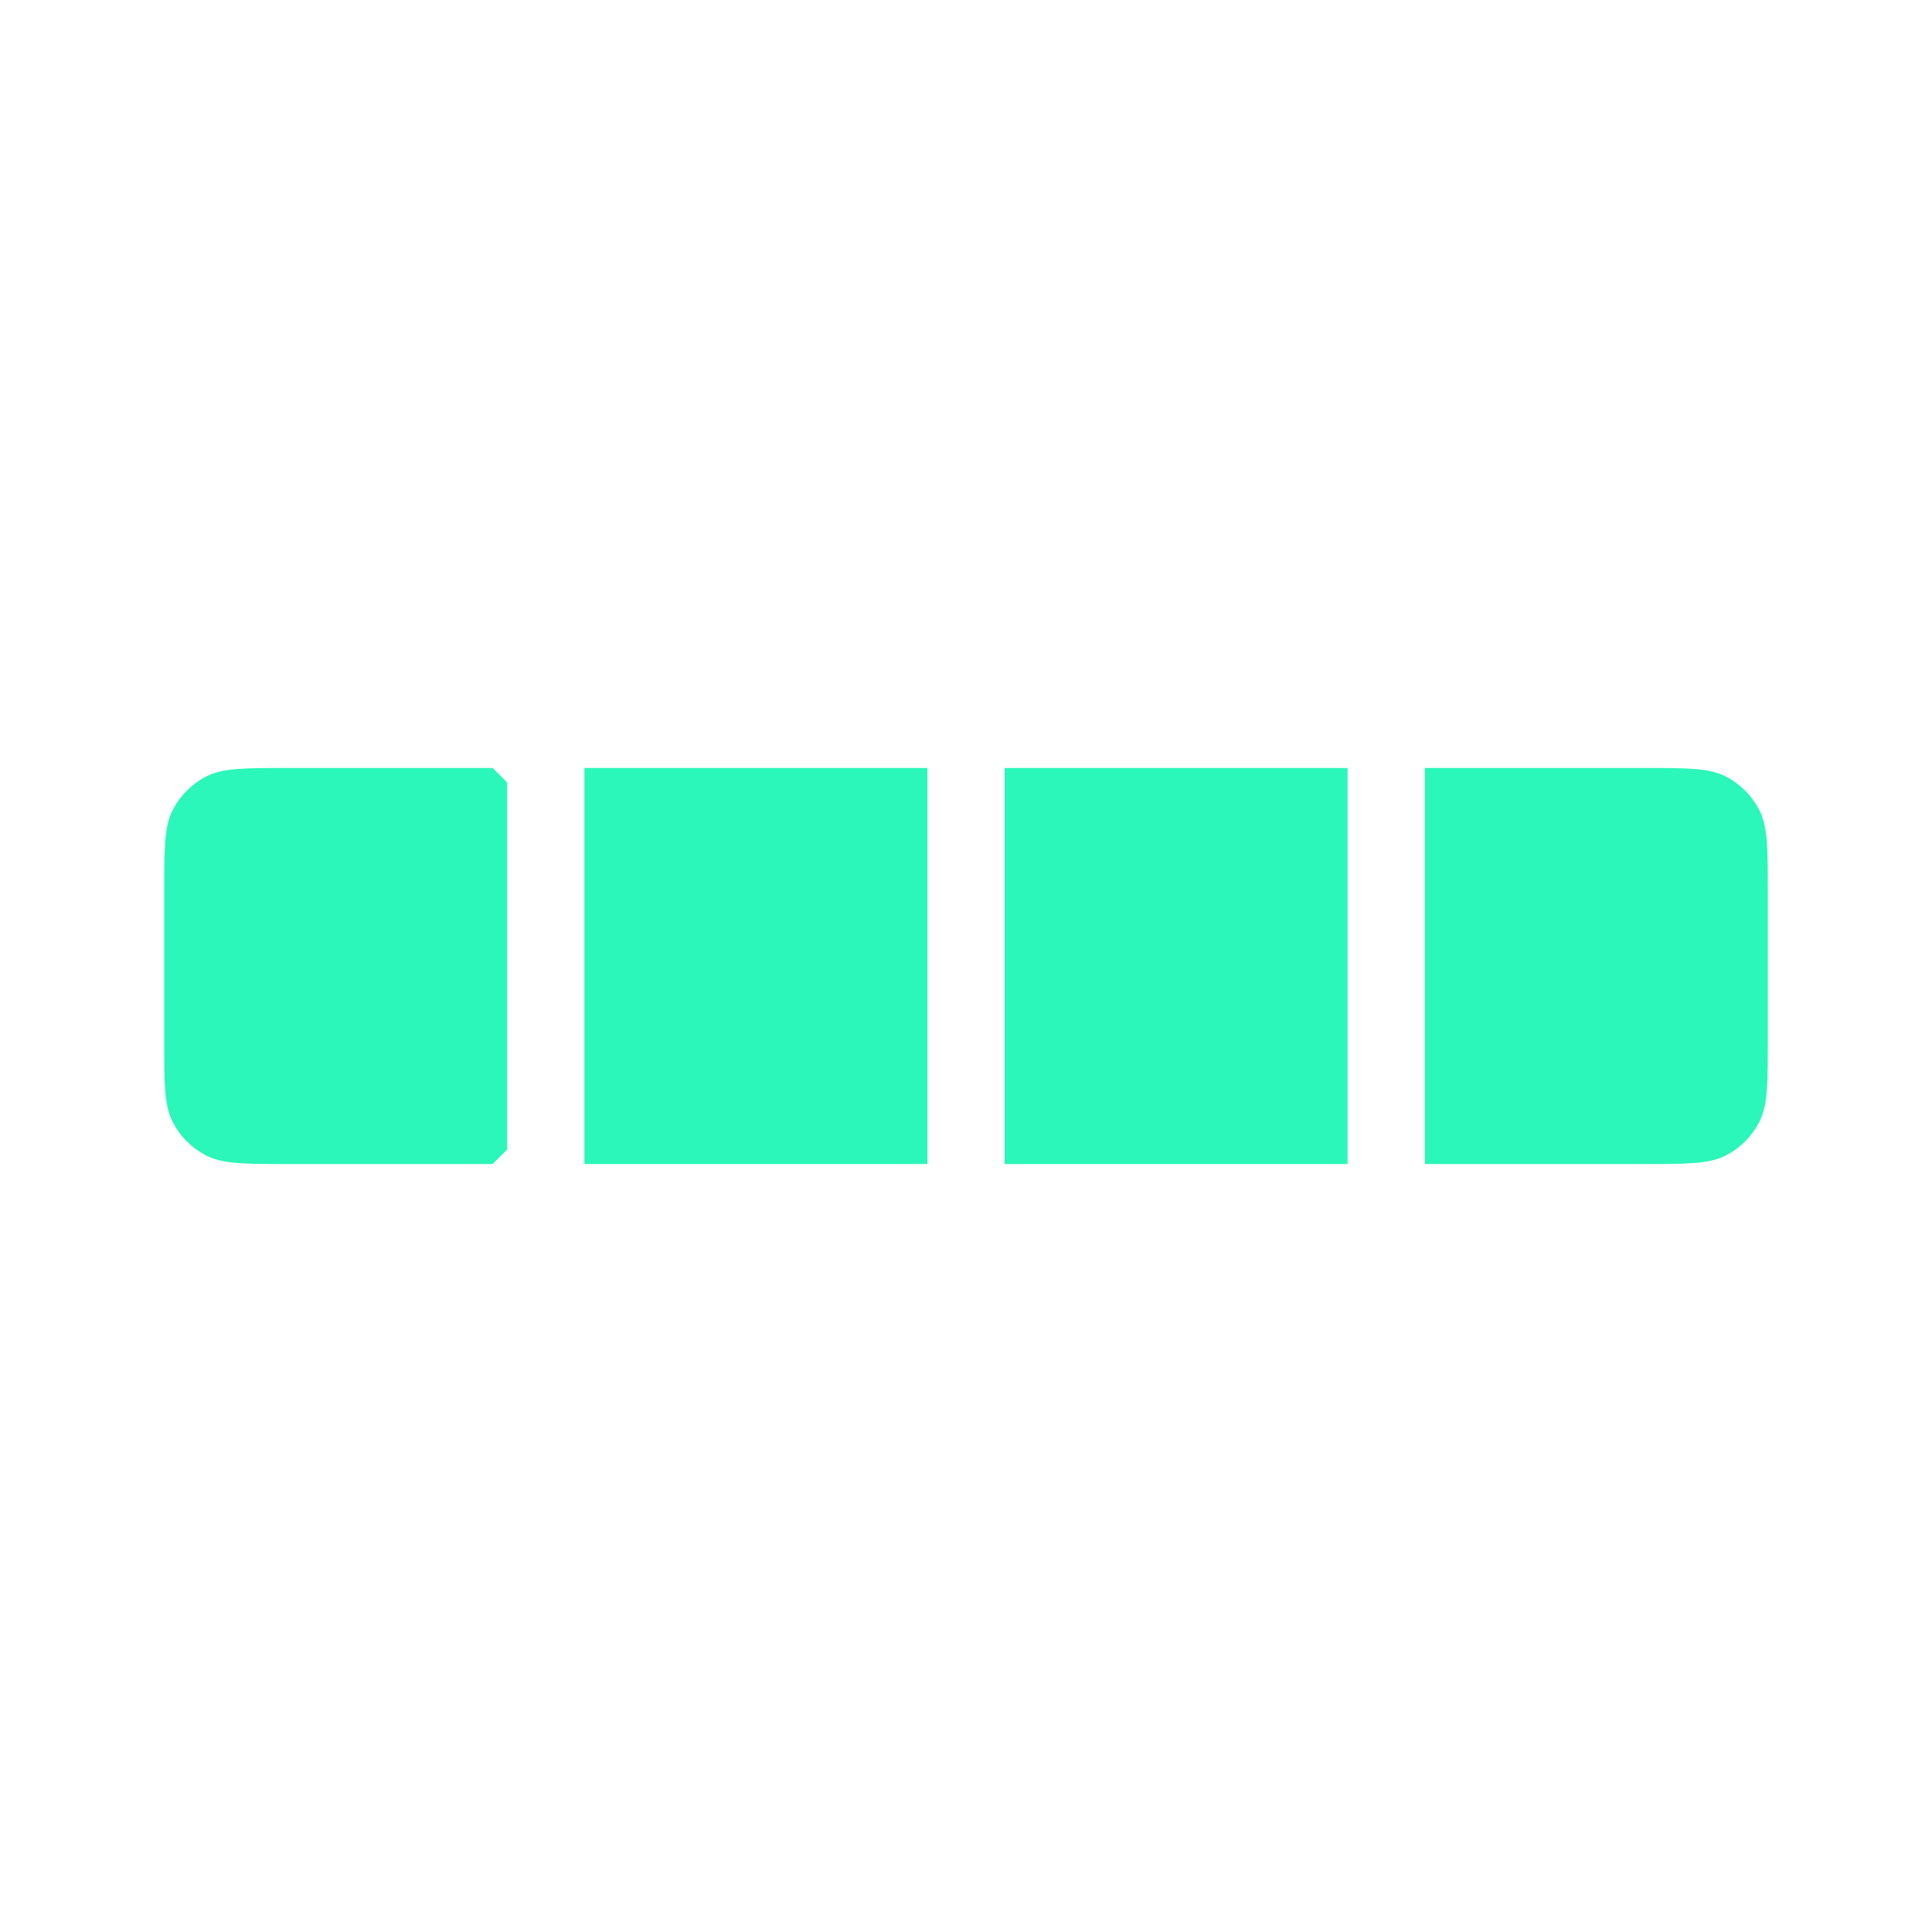 <svg width="400" height="400" viewBox="0 0 400 400" fill="none" xmlns="http://www.w3.org/2000/svg">
<path d="M59.6 162H102V238H59.6C55.07 238 51.853 237.998 49.336 237.792C46.853 237.589 45.316 237.204 44.098 236.583C41.652 235.337 39.663 233.348 38.417 230.902C37.796 229.684 37.411 228.147 37.208 225.664C37.002 223.147 37 219.93 37 215.4V184.6C37 180.07 37.002 176.853 37.208 174.336C37.411 171.853 37.796 170.316 38.417 169.098C39.663 166.652 41.652 164.663 44.098 163.417C45.316 162.796 46.853 162.411 49.336 162.208C51.853 162.002 55.07 162 59.6 162Z" fill="#2AF7B9" stroke="#2AF7B9" stroke-width="6" stroke-linejoin="bevel"/>
<rect x="124" y="162" width="65" height="76" fill="#2AF7B9" stroke="#2AF7B9" stroke-width="6"/>
<rect x="211" y="162" width="65" height="76" fill="#2AF7B9" stroke="#2AF7B9" stroke-width="6"/>
<path d="M340.4 162C344.93 162 348.147 162.002 350.664 162.208C353.147 162.411 354.684 162.796 355.902 163.417C358.348 164.663 360.337 166.652 361.583 169.098C362.204 170.316 362.589 171.853 362.792 174.336C362.998 176.853 363 180.07 363 184.6V215.4C363 219.93 362.998 223.147 362.792 225.664C362.589 228.147 362.204 229.684 361.583 230.902C360.337 233.348 358.348 235.337 355.902 236.583C354.684 237.204 353.147 237.589 350.664 237.792C348.147 237.998 344.93 238 340.4 238H298V162H340.4Z" fill="#2AF7B9" stroke="#2AF7B9" stroke-width="6"/>
</svg>
